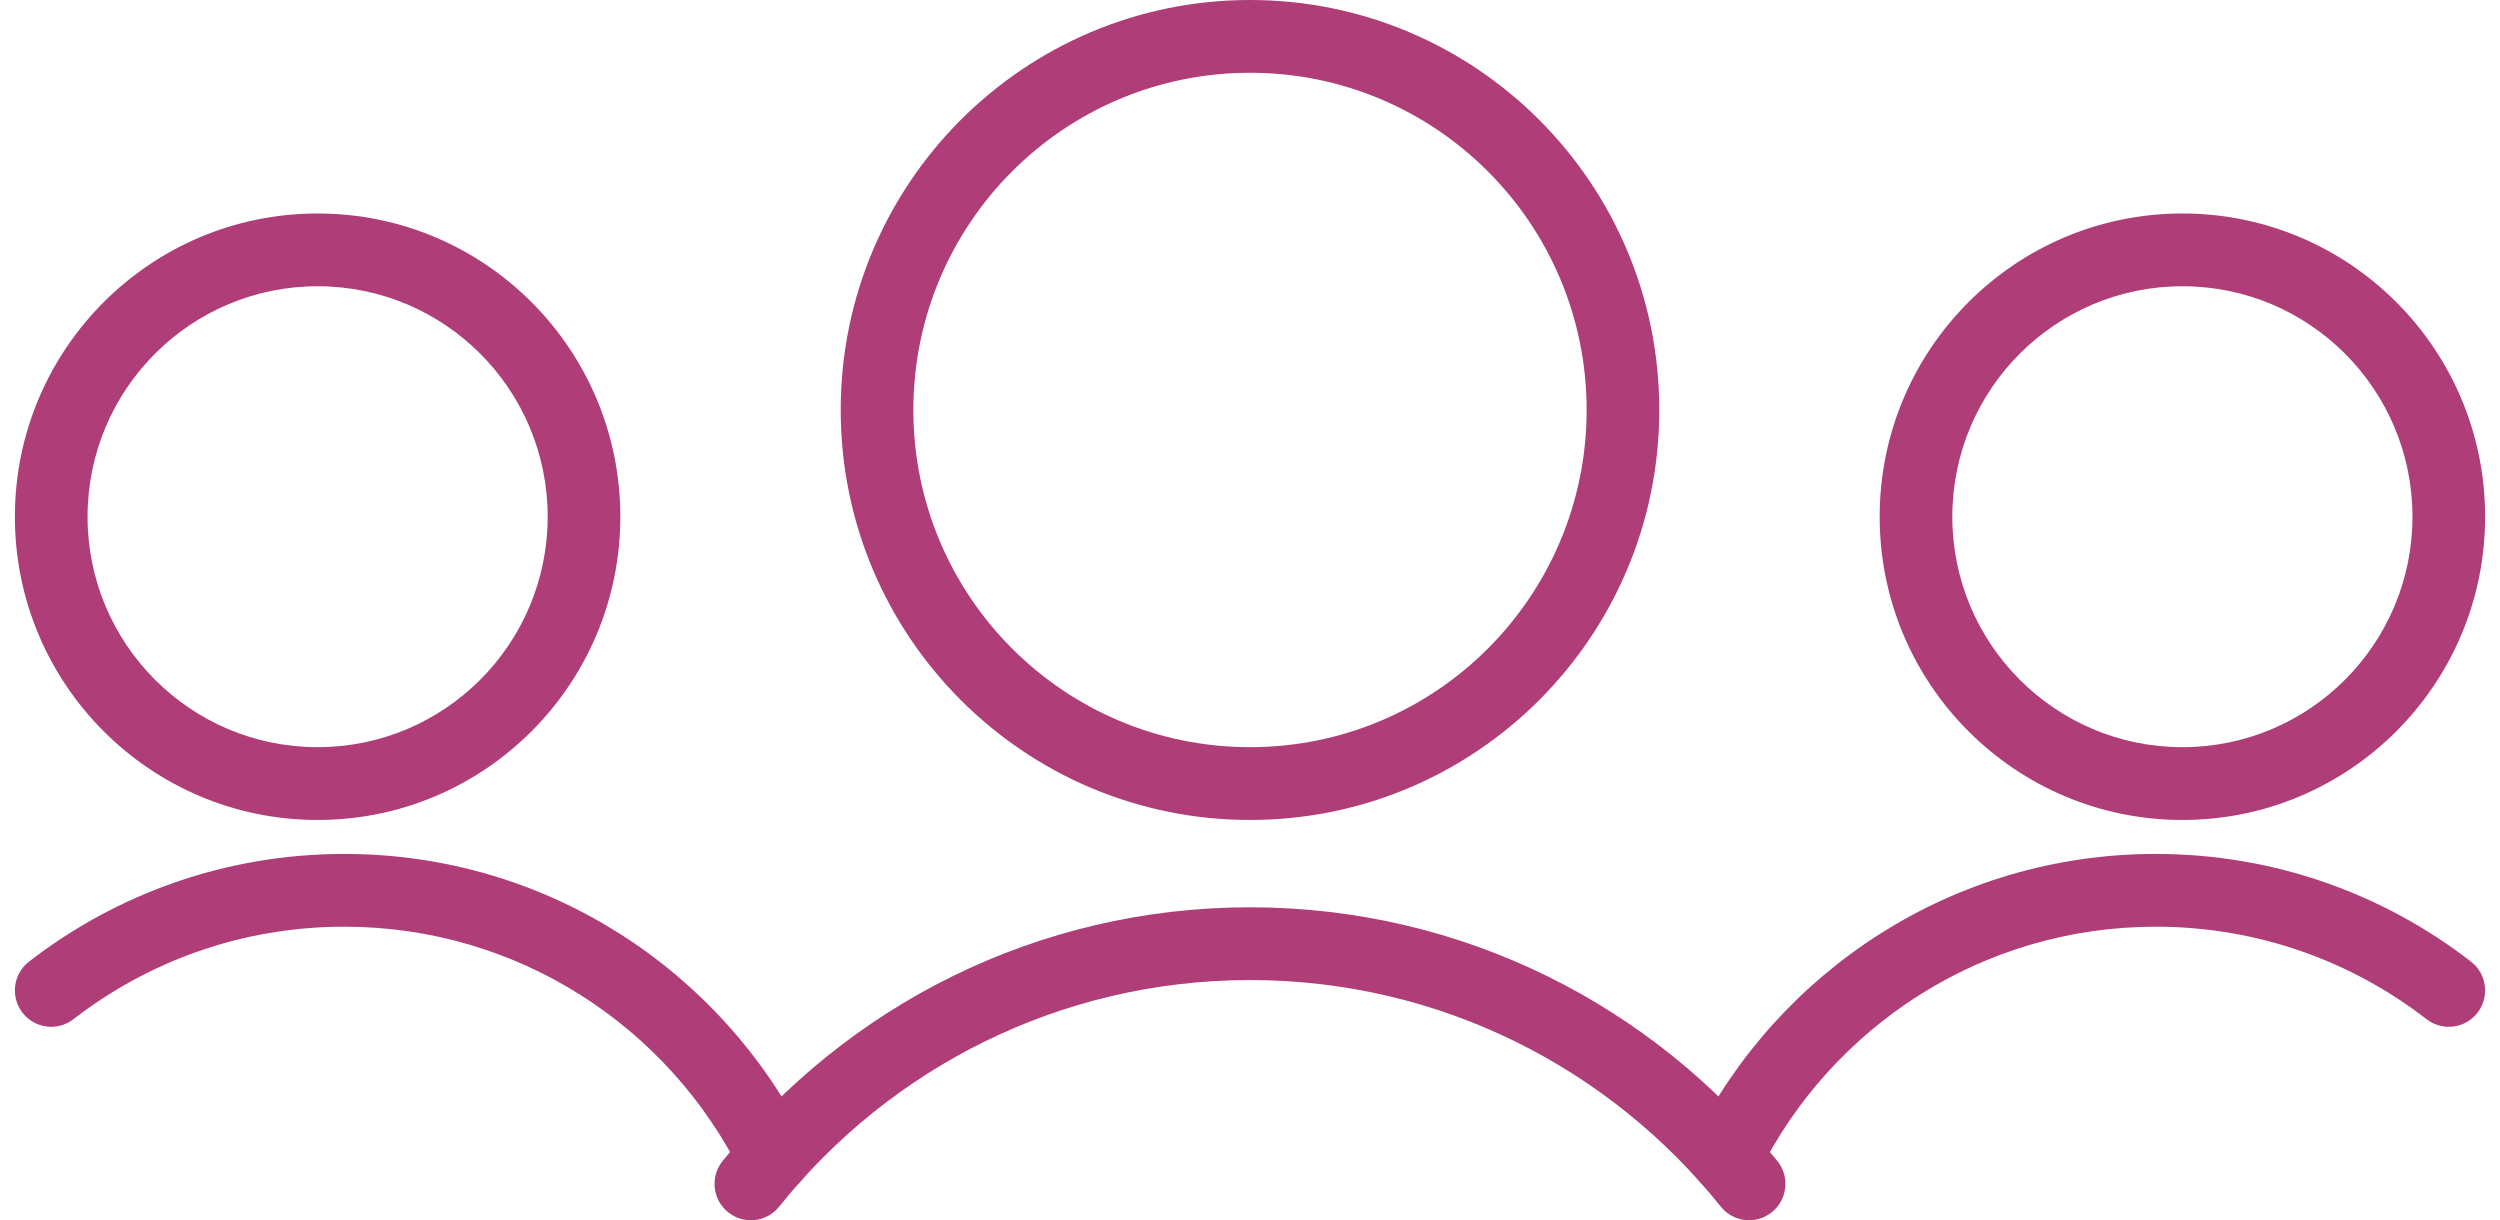 <svg xmlns="http://www.w3.org/2000/svg" fill="none" viewBox="0 0 84 41" height="41" width="84">
<g id="Frame 119">
<path fill="#AF3D78" d="M10.672 9.618C6.403 9.618 2.942 13.085 2.942 17.362C2.942 21.638 6.403 25.105 10.672 25.105C14.941 25.105 18.402 21.638 18.402 17.362C18.402 13.085 14.941 9.618 10.672 9.618ZM0.5 17.362C0.5 11.735 5.054 7.173 10.672 7.173C16.29 7.173 20.843 11.735 20.843 17.362C20.843 22.989 16.29 27.551 10.672 27.551C5.054 27.551 0.5 22.989 0.5 17.362Z" clip-rule="evenodd" fill-rule="evenodd" id="Vector (Stroke)"></path>
<path fill="#AF3D78" d="M0.974 32.311C3.903 30.042 7.579 28.692 11.567 28.692C18.369 28.692 24.253 32.617 27.09 38.324C27.391 38.929 27.145 39.663 26.542 39.964C25.939 40.265 25.206 40.019 24.905 39.414C22.465 34.505 17.407 31.137 11.567 31.137C8.138 31.137 4.984 32.296 2.467 34.245C1.934 34.658 1.167 34.56 0.755 34.026C0.343 33.492 0.441 32.724 0.974 32.311Z" clip-rule="evenodd" fill-rule="evenodd" id="Vector (Stroke)_2"></path>
<path fill="#AF3D78" d="M63.157 17.362C63.157 11.735 67.711 7.173 73.329 7.173C78.946 7.173 83.5 11.735 83.5 17.362C83.5 22.989 78.946 27.551 73.329 27.551C67.711 27.551 63.157 22.989 63.157 17.362ZM73.329 9.618C69.059 9.618 65.598 13.085 65.598 17.362C65.598 21.638 69.059 25.105 73.329 25.105C77.598 25.105 81.059 21.638 81.059 17.362C81.059 13.085 77.598 9.618 73.329 9.618Z" clip-rule="evenodd" fill-rule="evenodd" id="Vector (Stroke)_3"></path>
<path fill="#AF3D78" d="M72.433 31.137C66.592 31.137 61.535 34.505 59.094 39.414C58.794 40.019 58.061 40.265 57.458 39.964C56.854 39.663 56.608 38.929 56.909 38.324C59.746 32.617 65.631 28.692 72.433 28.692C76.42 28.692 80.096 30.042 83.026 32.311C83.559 32.724 83.657 33.492 83.245 34.026C82.832 34.56 82.066 34.658 81.532 34.245C79.016 32.296 75.861 31.137 72.433 31.137Z" clip-rule="evenodd" fill-rule="evenodd" id="Vector (Stroke)_4"></path>
<path fill="#AF3D78" d="M28.248 13.775C28.248 6.167 34.405 0 42 0C49.595 0 55.752 6.167 55.752 13.775C55.752 21.383 49.595 27.551 42 27.551C34.405 27.551 28.248 21.383 28.248 13.775ZM42 2.445C35.753 2.445 30.689 7.518 30.689 13.775C30.689 20.033 35.753 25.105 42 25.105C48.247 25.105 53.311 20.033 53.311 13.775C53.311 7.518 48.247 2.445 42 2.445Z" clip-rule="evenodd" fill-rule="evenodd" id="Vector (Stroke)_5"></path>
<path fill="#AF3D78" d="M41.999 32.93C35.602 32.93 29.896 35.9 26.181 40.542C25.76 41.069 24.991 41.154 24.465 40.731C23.939 40.309 23.855 39.539 24.277 39.013C28.435 33.816 34.83 30.485 41.999 30.485C49.169 30.485 55.564 33.816 59.722 39.013C60.144 39.539 60.059 40.309 59.533 40.731C59.008 41.154 58.239 41.069 57.818 40.542C54.102 35.9 48.397 32.93 41.999 32.93Z" clip-rule="evenodd" fill-rule="evenodd" id="Vector (Stroke)_6"></path>
</g>
</svg>
